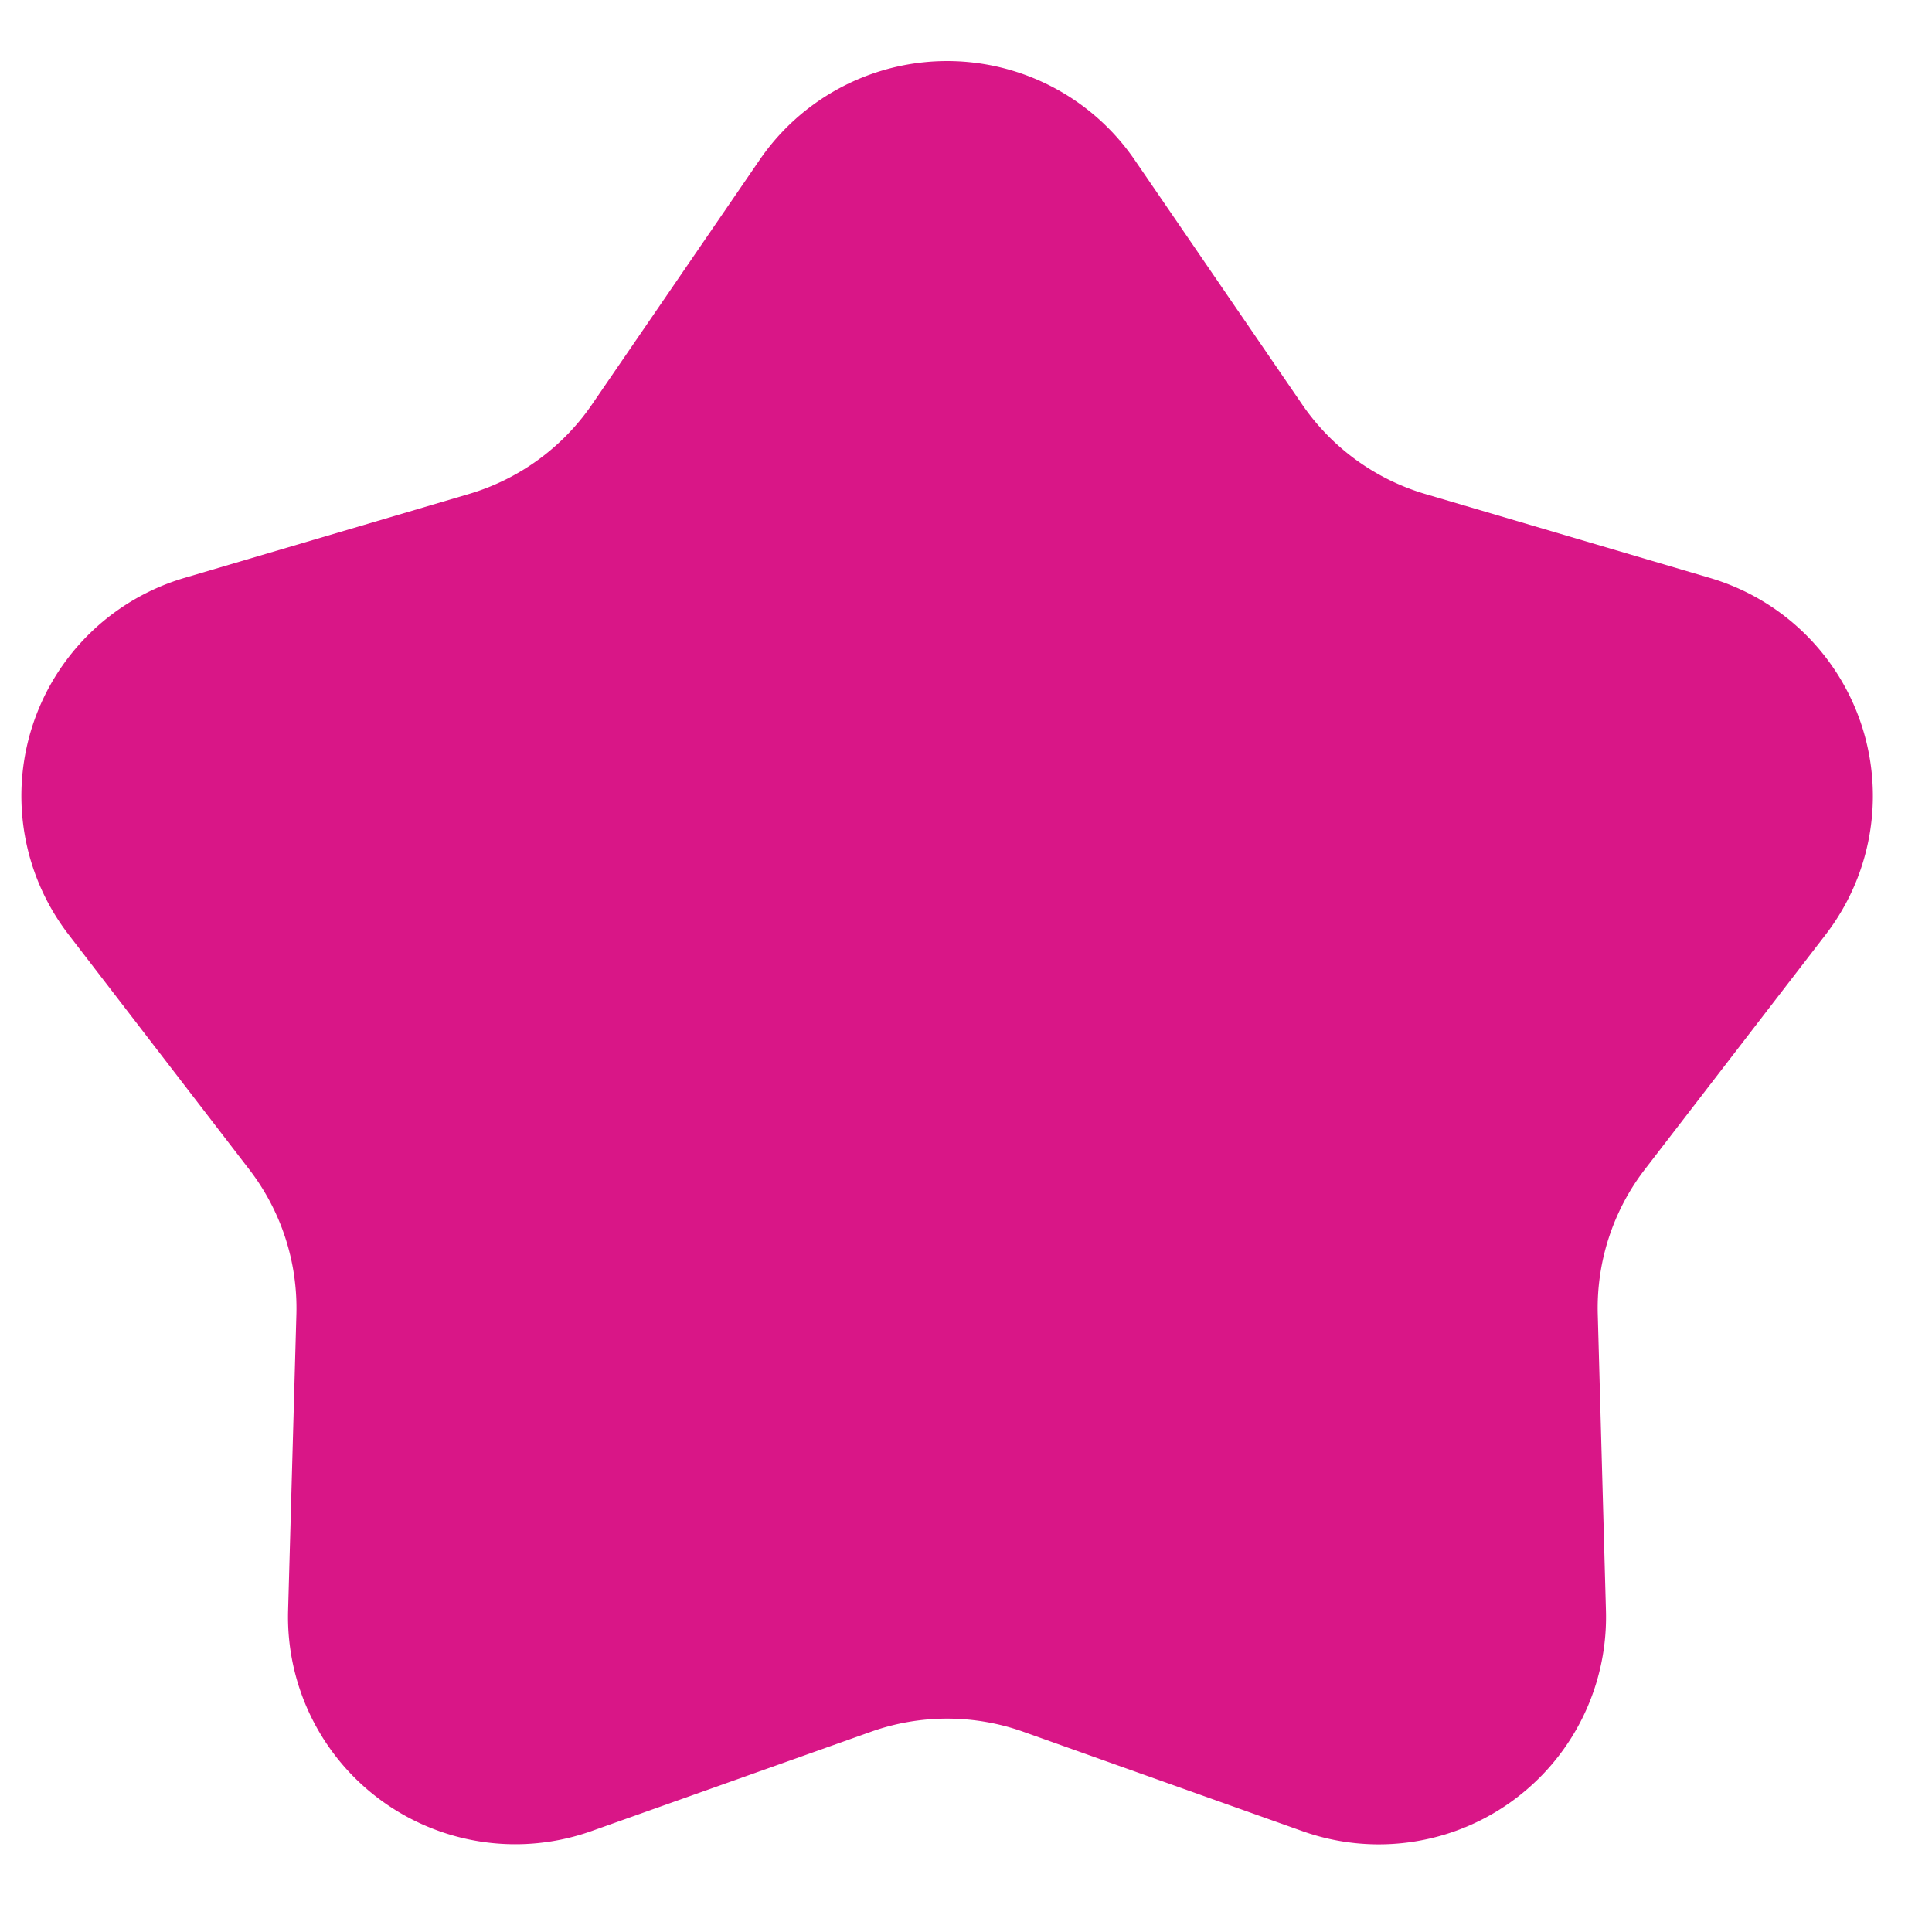 <svg width="17" height="17" fill="none" xmlns="http://www.w3.org/2000/svg"><path d="M6.684 1.407a2 2 0 013.3 0l1.474 2.152a2 2 0 001.084.788l2.503.738a2 2 0 011.02 3.138l-1.592 2.067a2 2 0 00-.414 1.275l.072 2.608a2 2 0 01-2.67 1.94l-2.457-.875a2 2 0 00-1.34 0l-2.459.874a2 2 0 01-2.67-1.939l.073-2.608a2 2 0 00-.415-1.275L.603 8.223a2 2 0 011.02-3.138l2.502-.738a2 2 0 001.084-.788l1.475-2.152z" fill="#D91687"/></svg>